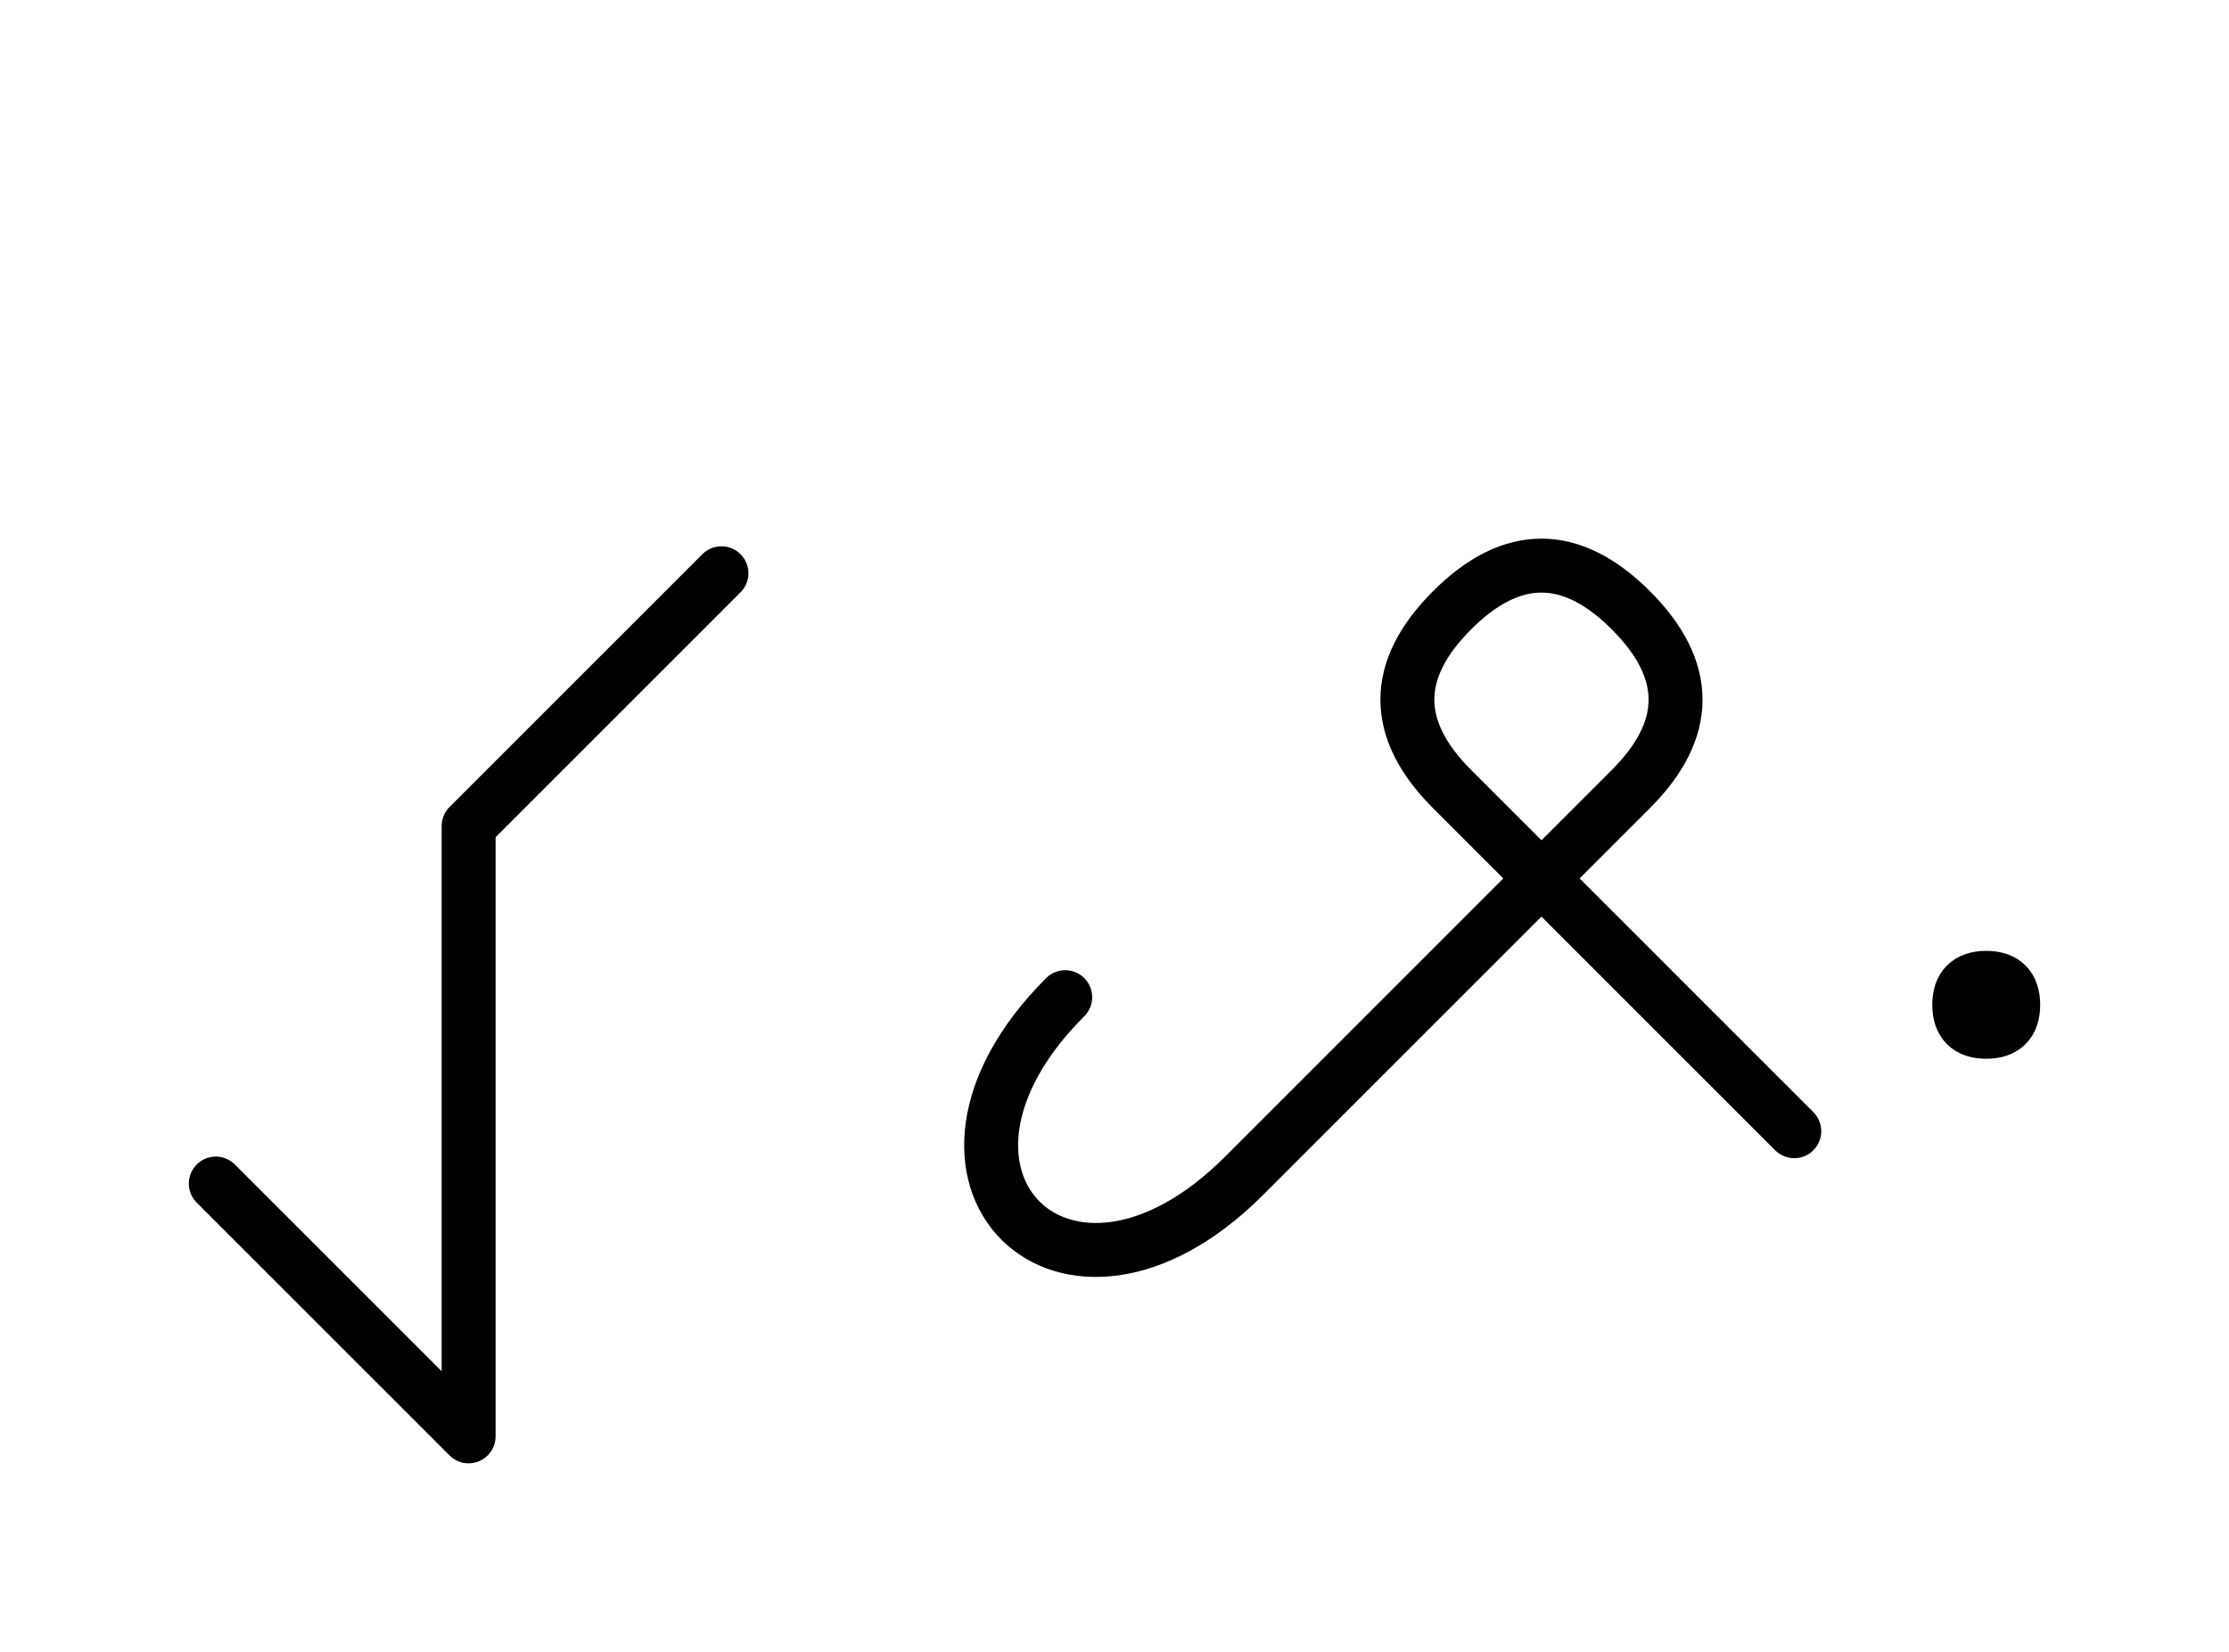<?xml version="1.0" encoding="UTF-8"?>
<svg xmlns="http://www.w3.org/2000/svg" xmlns:xlink="http://www.w3.org/1999/xlink"
     width="51.647" height="38.284" viewBox="0 0 51.647 38.284">
<defs>
<path d="M32.788,23.284 L29.859,26.213 L37.788,18.284 Q39.859,16.213,37.788,14.142 Q35.716,12.071,33.645,14.142 Q31.574,16.213,33.645,18.284 L41.574,26.213 M32.788,23.284 L35.716,20.355 L28.823,27.249 C24.681,31.391,20.539,27.249,24.681,23.107 M10.858,23.284 L10.858,27.426 L10.858,19.142 L16.716,13.284 M10.858,23.284 L10.858,19.142 L10.858,33.284 L5.0,27.426 M45.397,23.284 Q45.397,22.659,46.022,22.659 Q46.647,22.659,46.647,23.284 Q46.647,23.909,46.022,23.909 Q45.397,23.909,45.397,23.284" stroke="black" fill="none" stroke-width="1.25" stroke-linecap="round" stroke-linejoin="round" id="d0" />
</defs>
<use xlink:href="#d0" x="0" y="0" />
</svg>